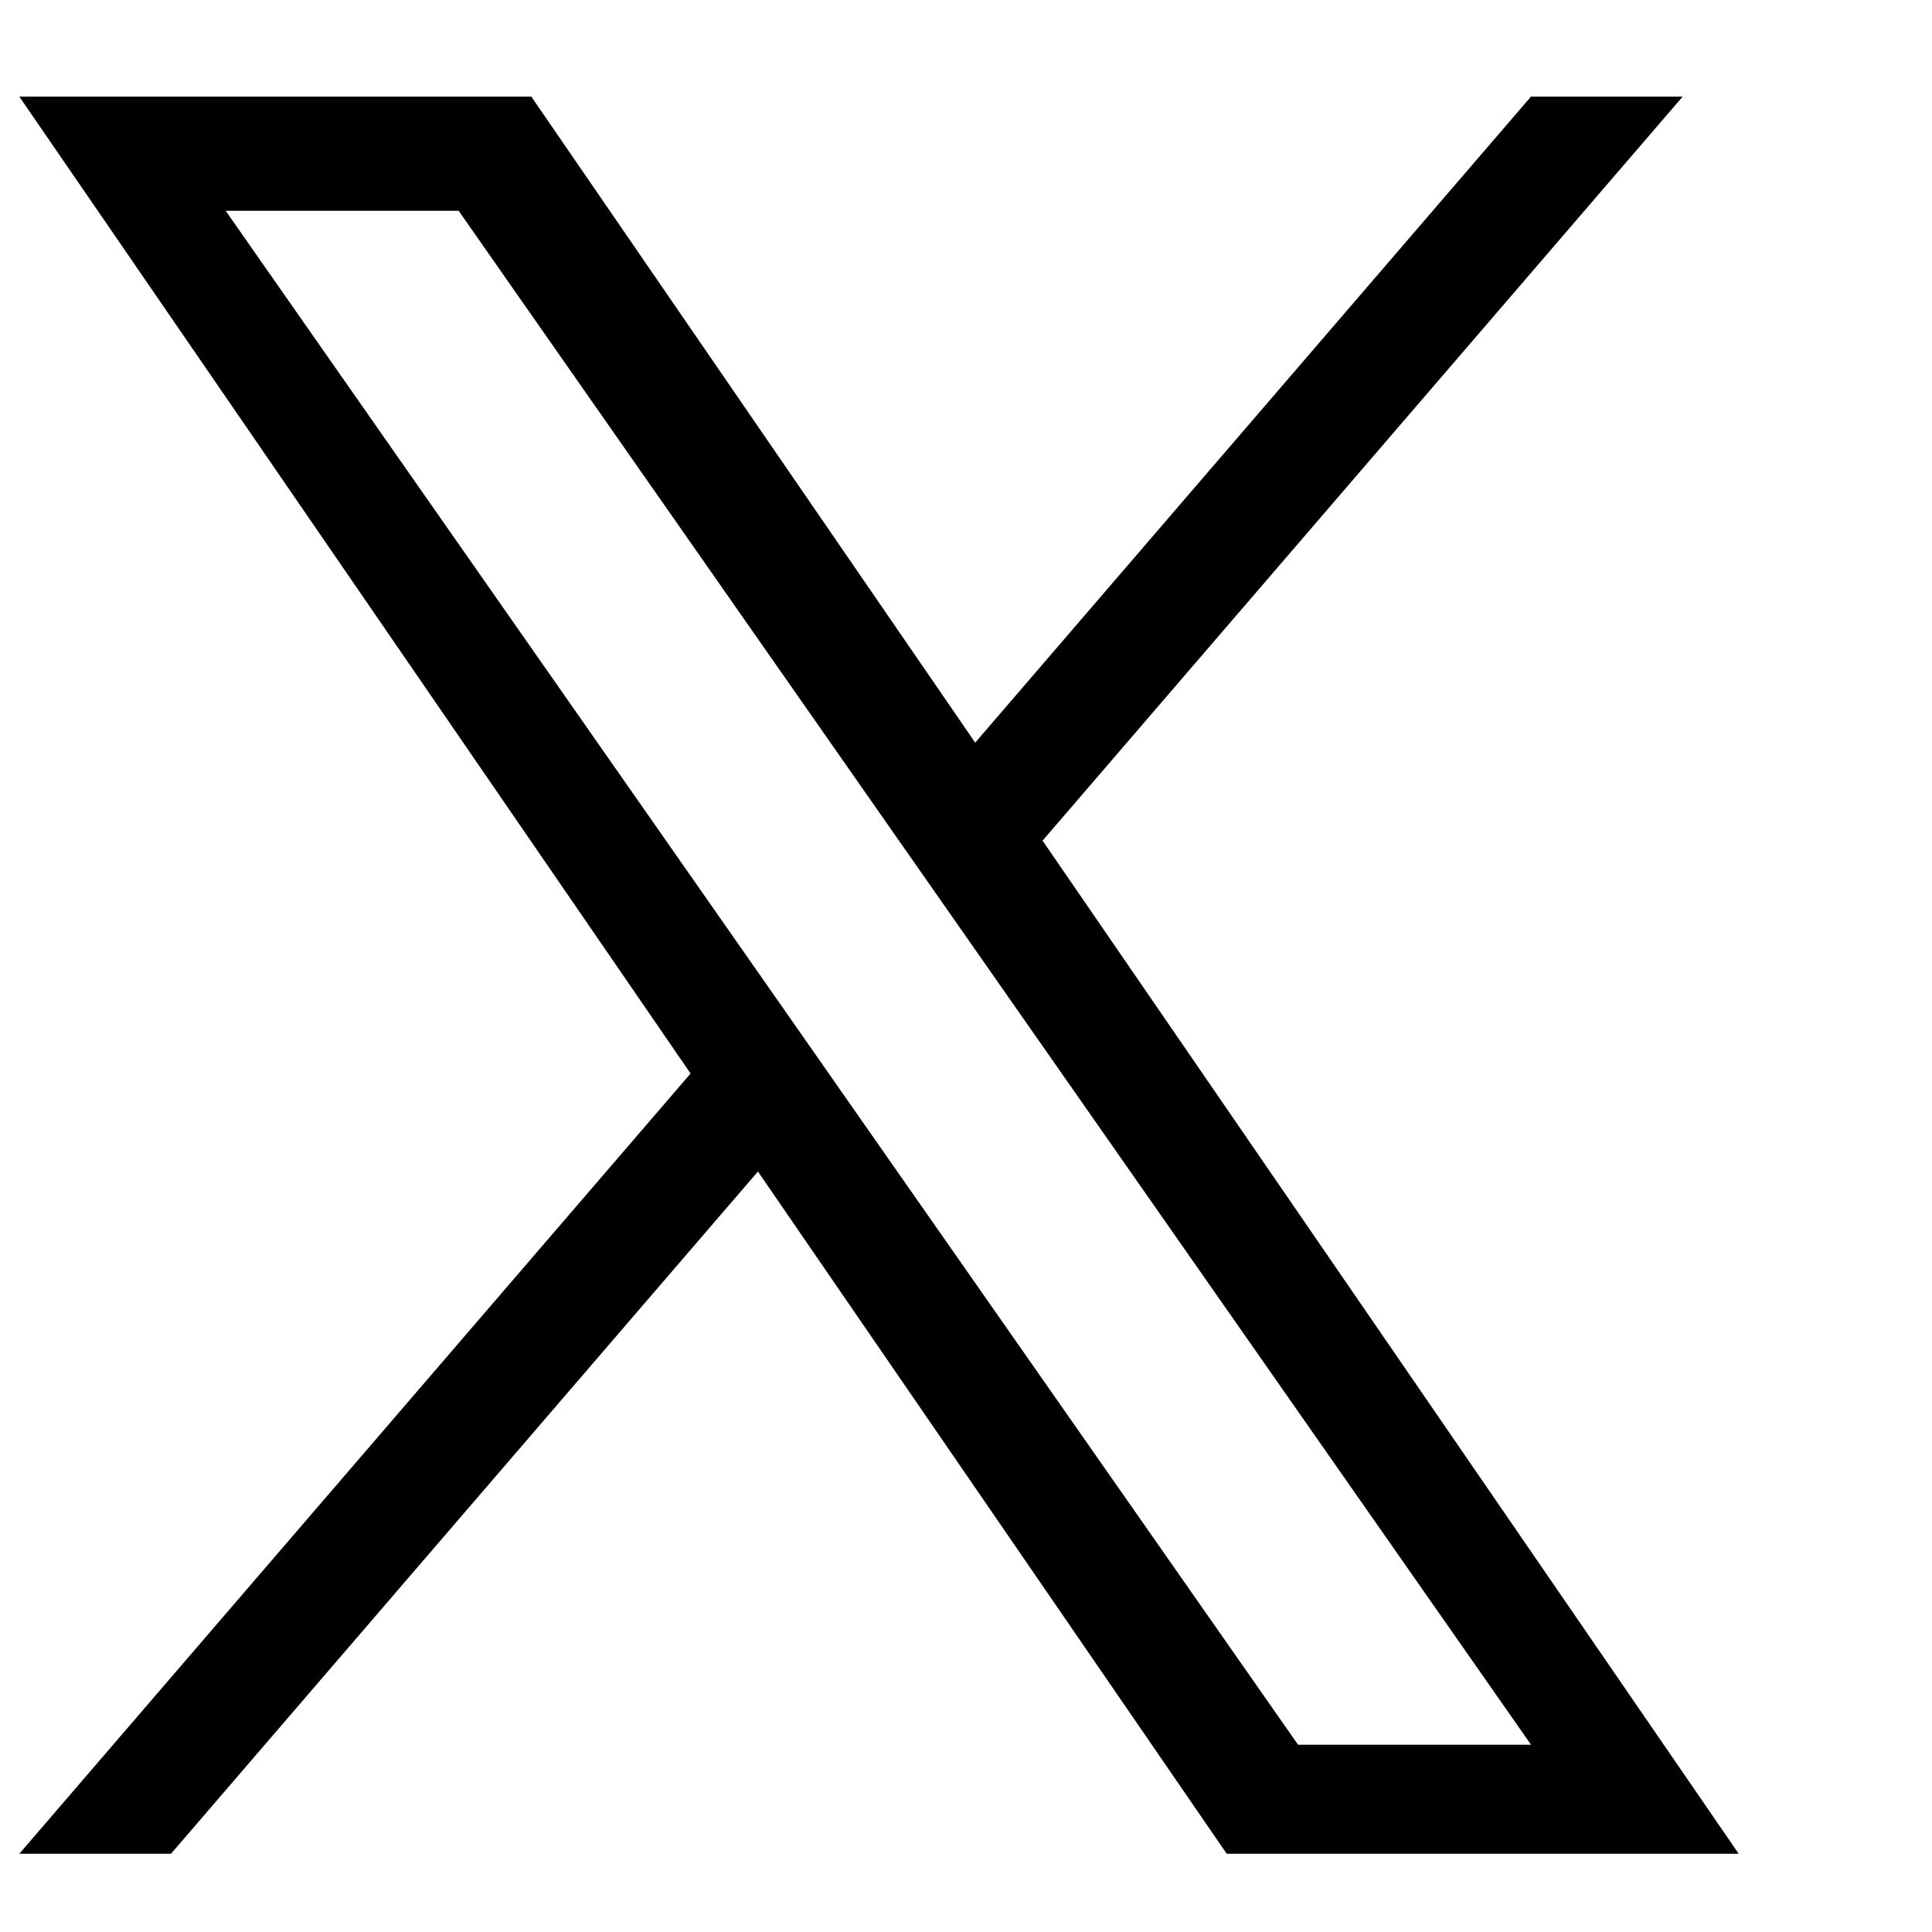 <svg width="100" height="100" viewBox="0 0 100 100" fill="none" xmlns="http://www.w3.org/2000/svg">
<path d="M53.964 43.511L87.094 5H79.243L50.476 38.439L27.5 5H1L35.744 55.565L1 95.95H8.851L39.23 60.638L63.494 95.95H89.994L53.962 43.511H53.964ZM43.21 56.011L39.69 50.975L11.68 10.91H23.739L46.343 43.244L49.864 48.279L79.247 90.308H67.188L43.21 56.013V56.011Z" fill="black"/>
</svg>
